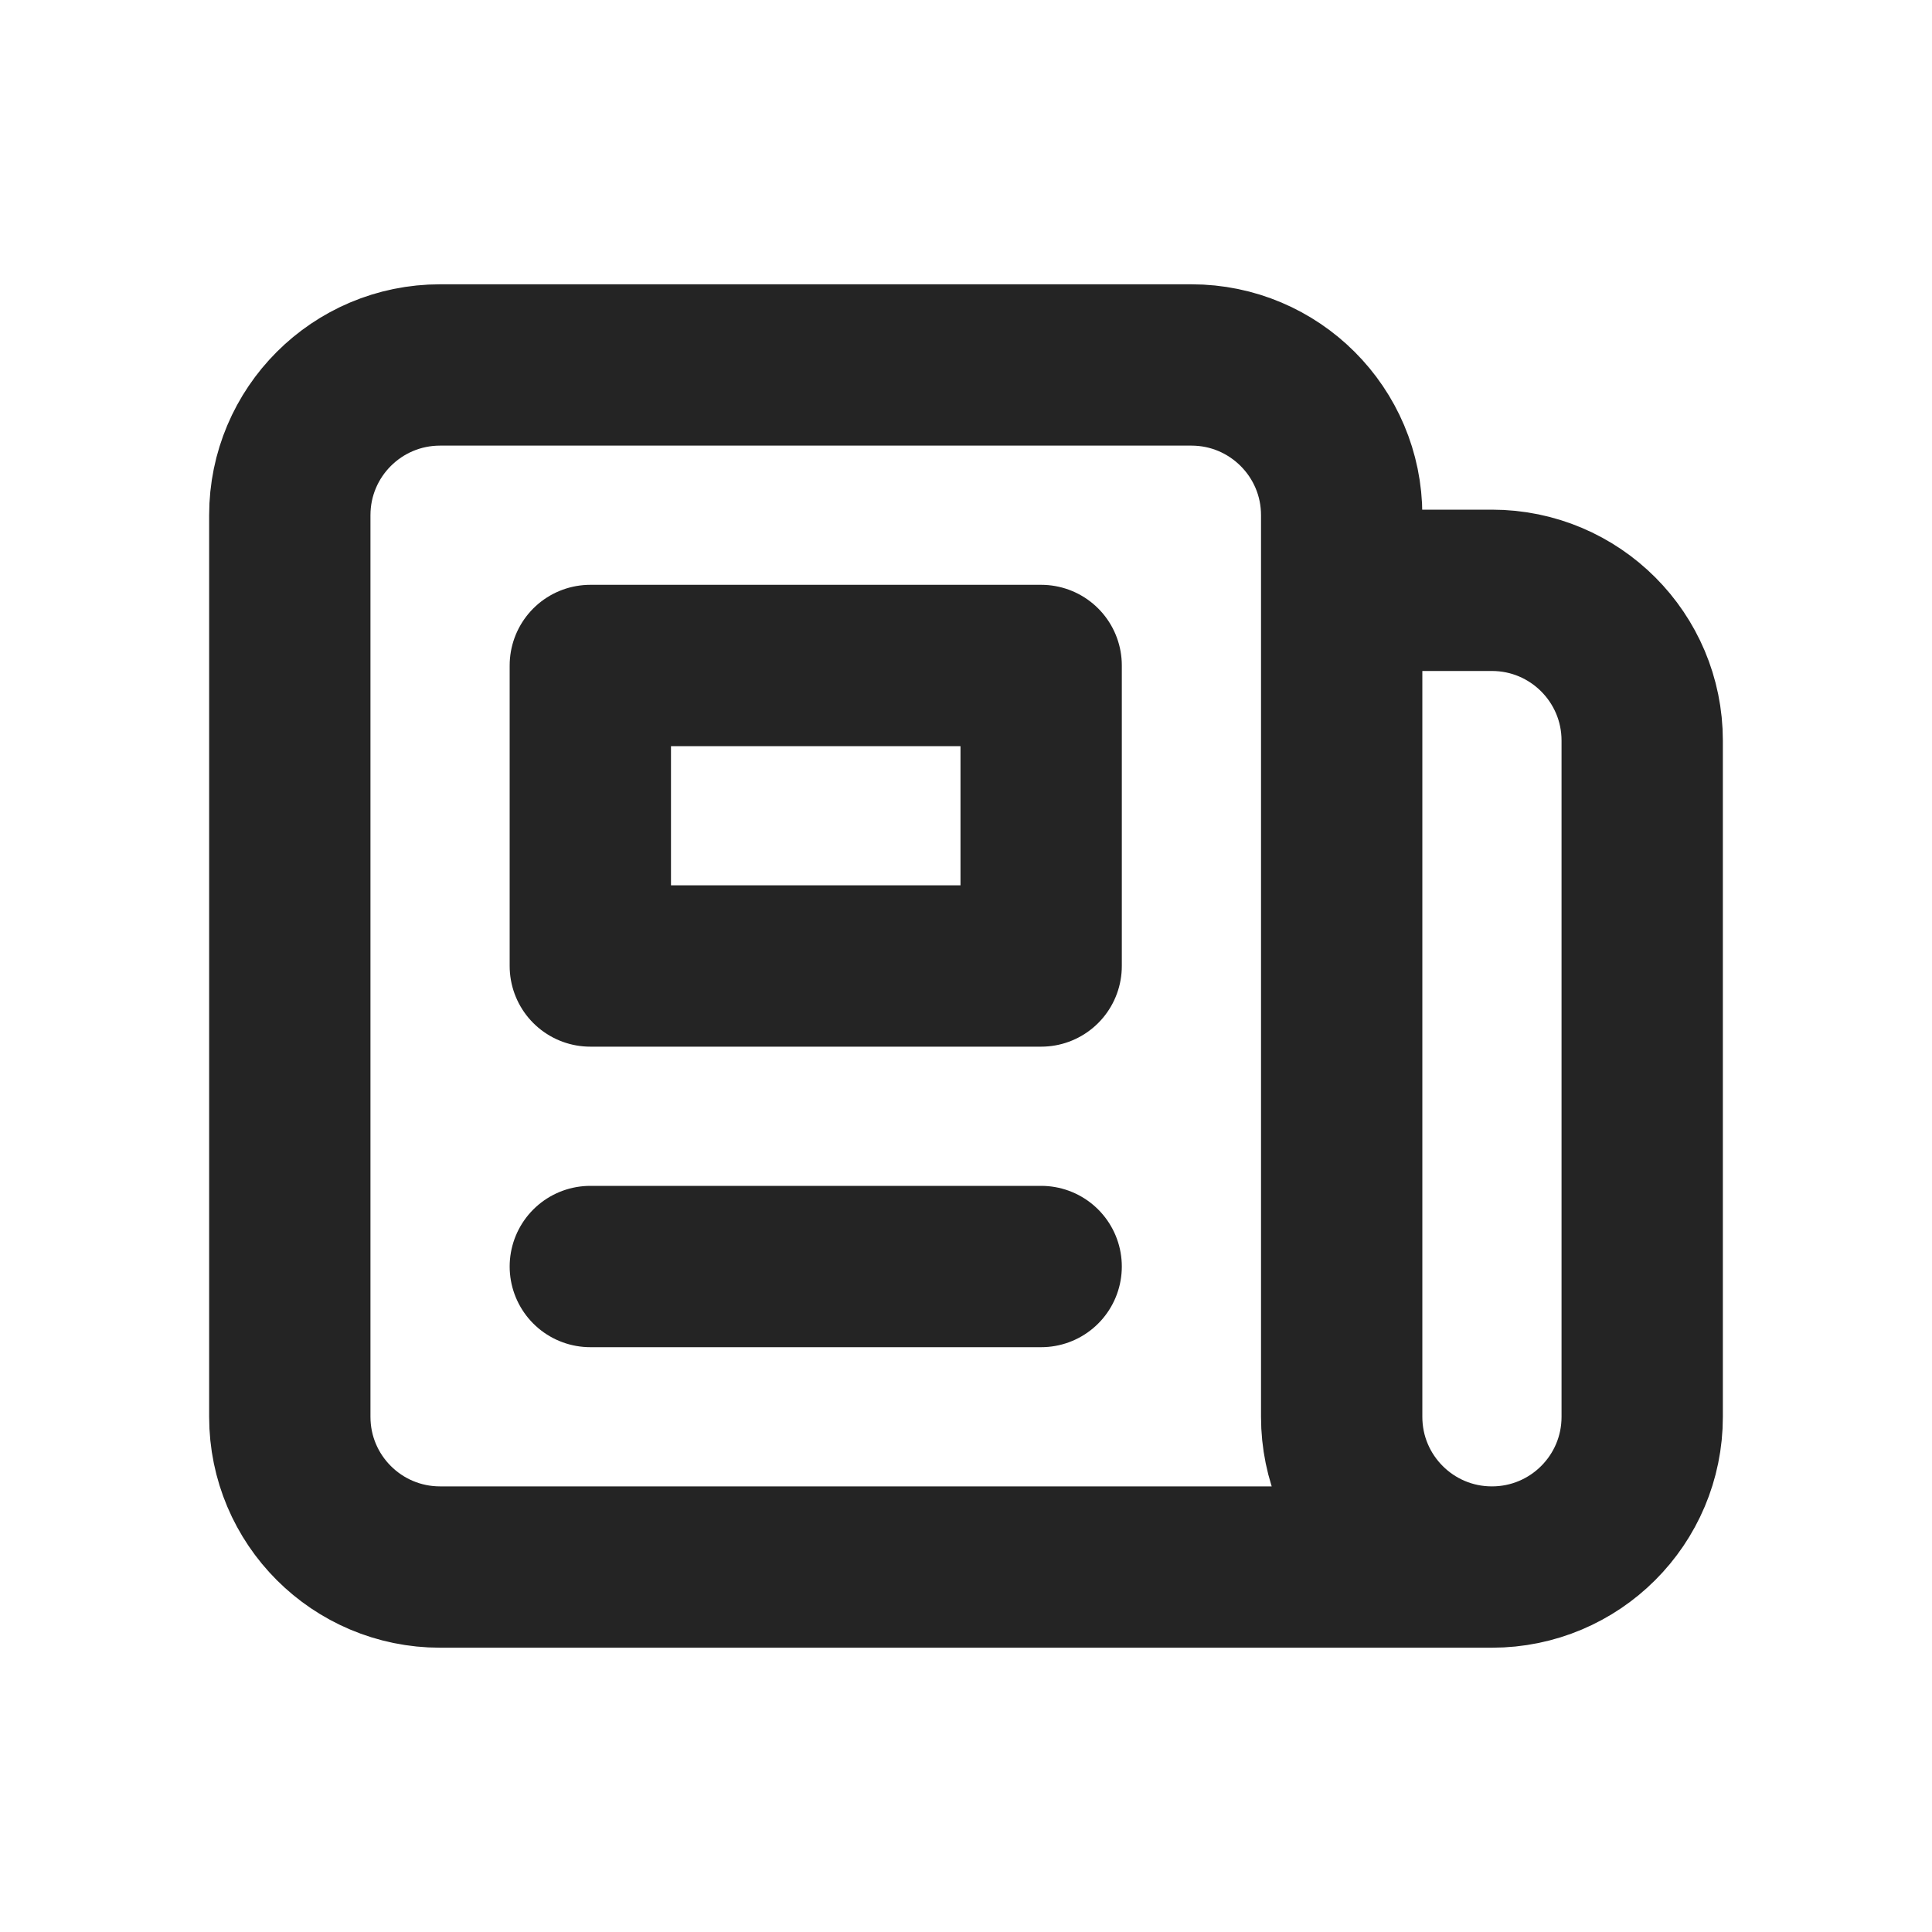 <svg width="20" height="20" viewBox="0 0 20 20" fill="none" xmlns="http://www.w3.org/2000/svg">
<path d="M15.444 16.222H4.556C3.696 16.222 3 15.526 3 14.667L3 5.333C3 4.474 3.696 3.778 4.556 3.778L12.333 3.778C13.192 3.778 13.889 4.474 13.889 5.333V6.111M15.444 16.222C14.585 16.222 13.889 15.526 13.889 14.667L13.889 6.111M15.444 16.222C16.304 16.222 17 15.526 17 14.667V7.667C17 6.808 16.304 6.111 15.444 6.111L13.889 6.111M10.778 3.778L7.667 3.778M6.111 13.111H10.778M6.111 6.889H10.778V10H6.111V6.889Z" stroke="#242424" stroke-width="1.67" stroke-linecap="round" stroke-linejoin="round"/>
</svg>
